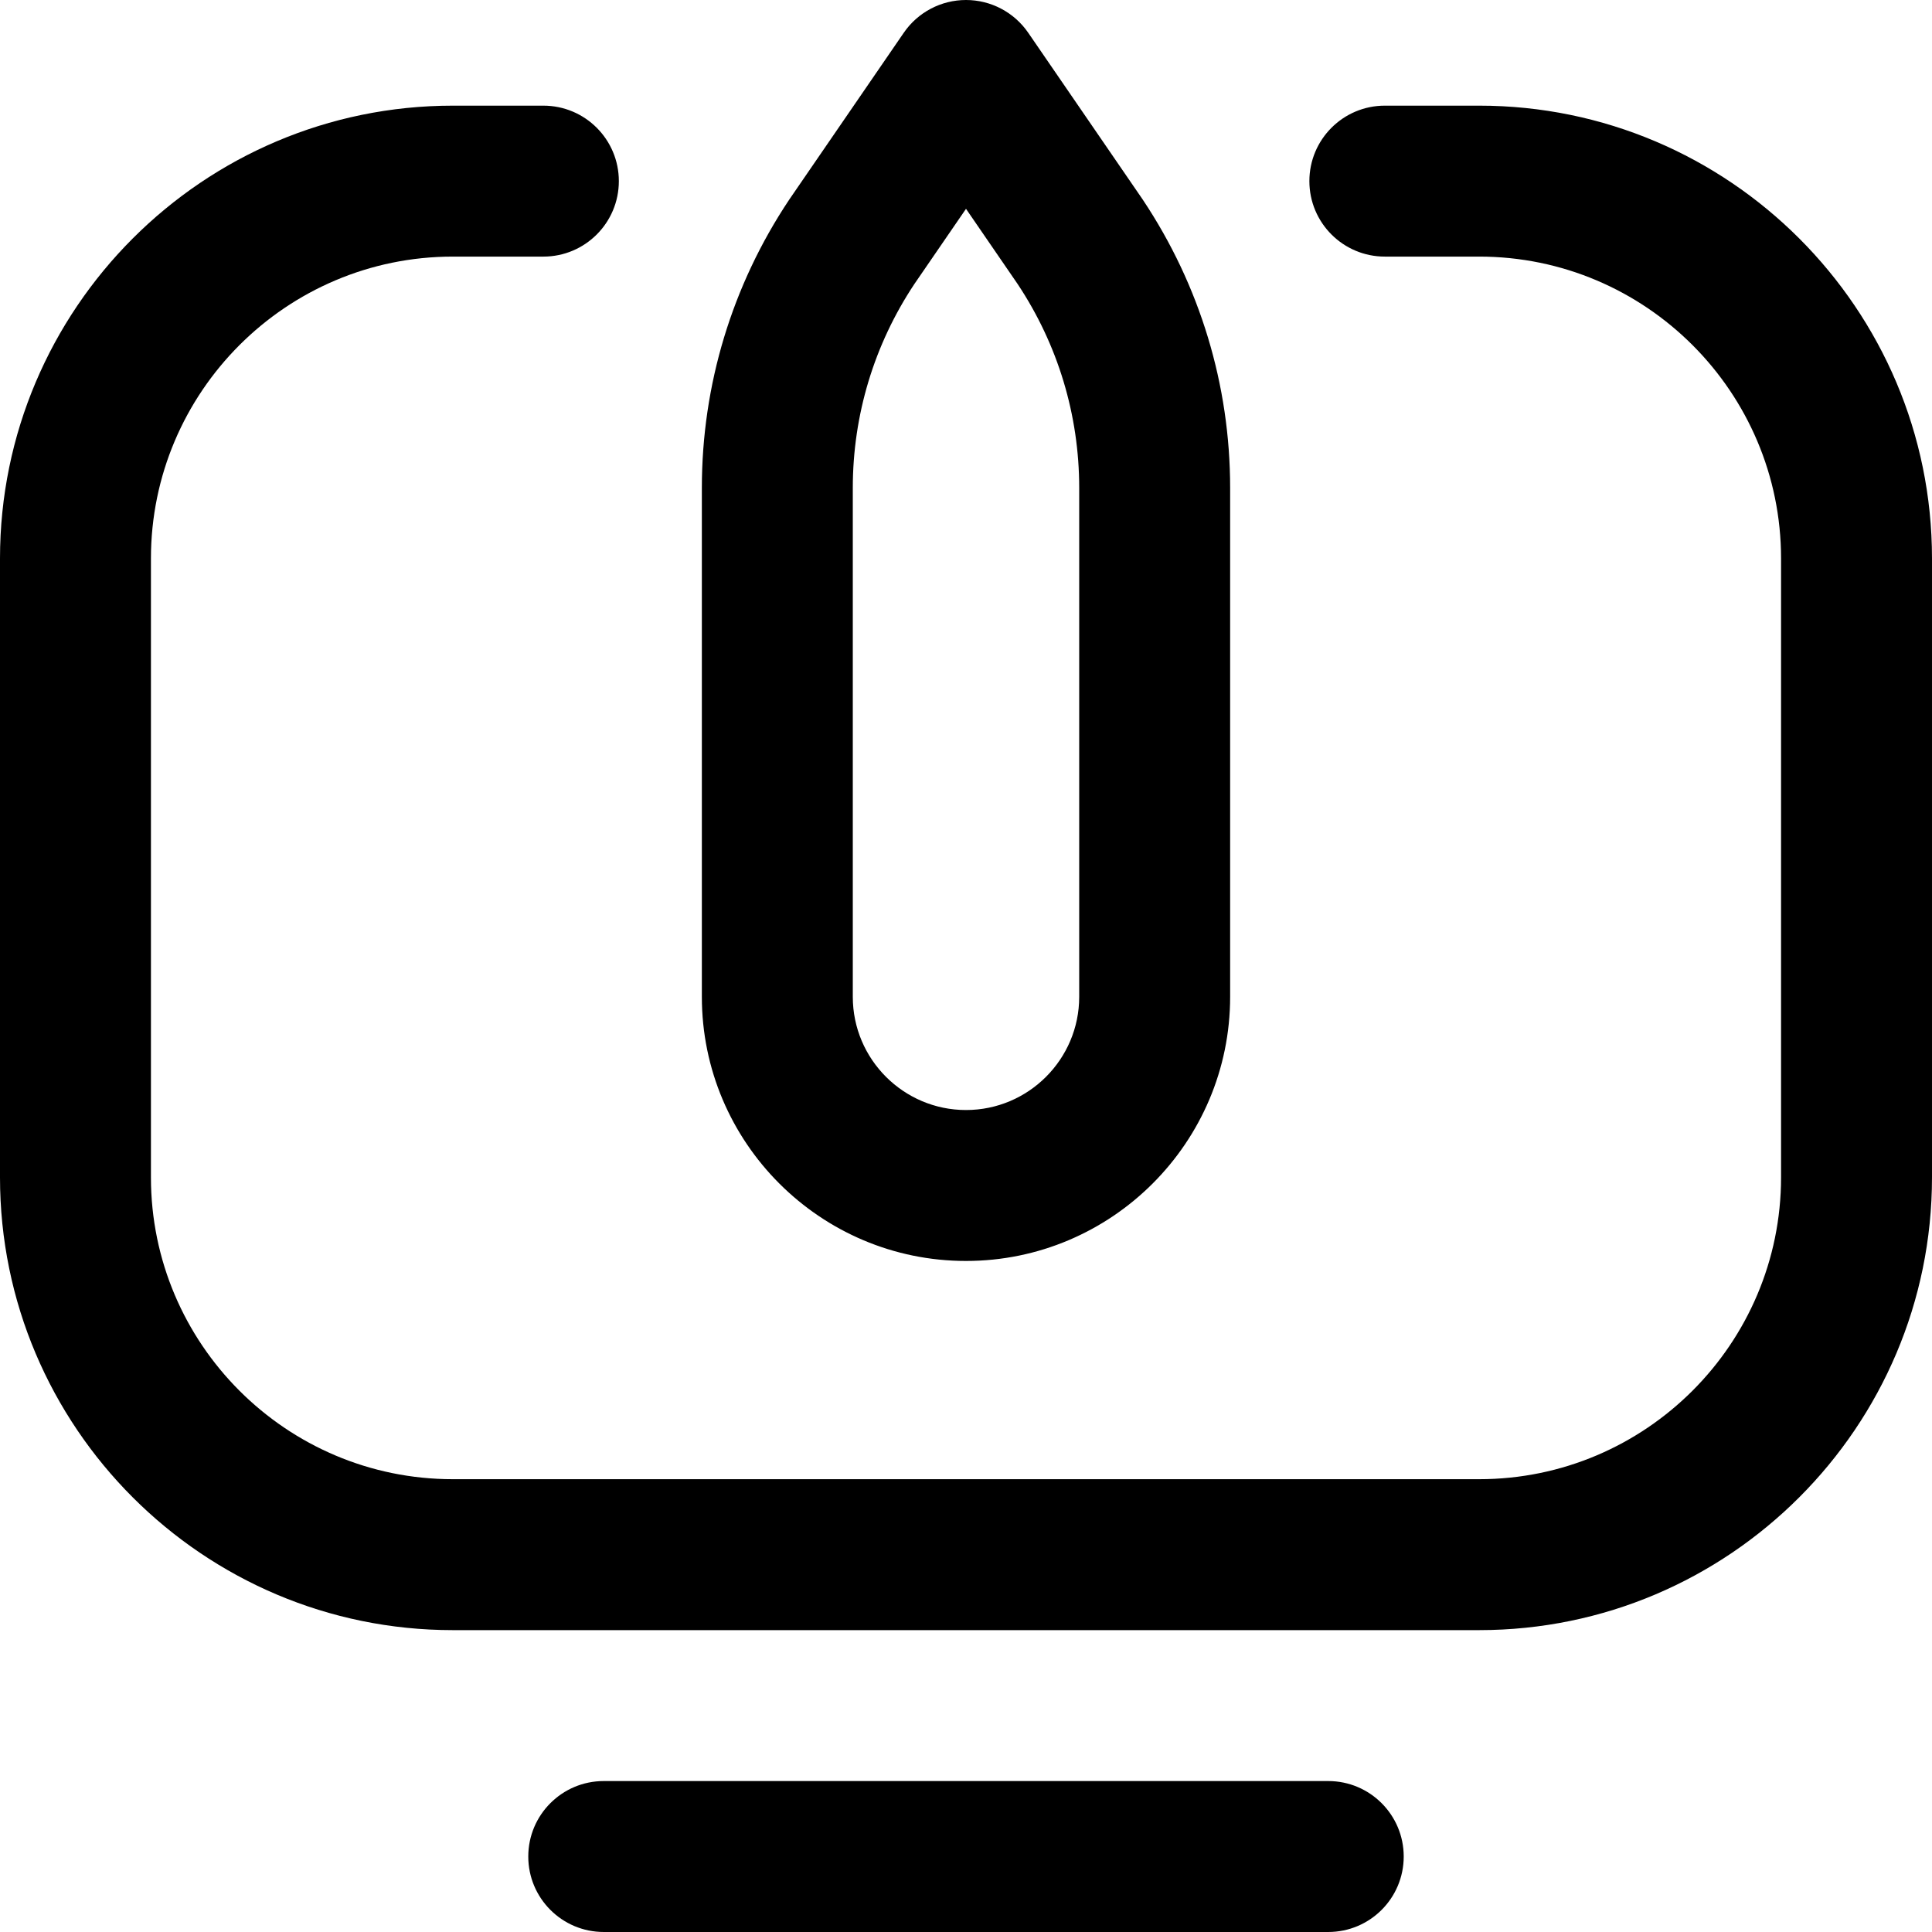 <svg id="Capa_1" enable-background="new 0 0 533.876 533.876" height="512" viewBox="0 0 533.876 533.876" width="512" xmlns="http://www.w3.org/2000/svg"><g><path d="m408.749 450.458h-283.644c-68.982 0-125.105-56.123-125.105-125.105v-171.029c0-68.996 56.132-125.128 125.127-125.128h25.025c11.518 0 20.855 9.337 20.855 20.855s-9.337 20.855-20.855 20.855h-25.025c-45.997 0-83.418 37.421-83.418 83.418v171.029c0 45.984 37.412 83.396 83.396 83.396h283.643c45.997 0 83.418-37.421 83.418-83.418v-171.007c0-45.997-37.421-83.418-83.418-83.418h-26.068c-11.518 0-20.855-9.337-20.855-20.855s9.337-20.855 20.855-20.855h26.068c68.995 0 125.127 56.132 125.127 125.127v171.007c.001 68.996-56.131 125.128-125.126 125.128zm-20.855 62.563c0-11.518-9.337-20.855-20.855-20.855h-200.203c-11.518 0-20.855 9.337-20.855 20.855s9.337 20.854 20.855 20.854h200.204c11.518.001 20.854-9.336 20.854-20.854zm-120.956-164.576c-40.247 0-72.991-32.744-72.991-72.991v-140.637c0-28.423 8.336-55.945 24.104-79.593.052-.077.104-.155.157-.233l31.536-45.94c3.89-5.665 10.321-9.051 17.194-9.051s13.304 3.386 17.194 9.052l31.536 45.94c.053.077.105.154.157.233 15.768 23.647 24.104 51.17 24.104 79.592v140.637c0 40.247-32.744 72.991-72.991 72.991zm-14.261-269.967c-11.134 16.747-17.02 36.225-17.02 56.34v140.637c0 17.249 14.033 31.282 31.282 31.282s31.282-14.033 31.282-31.282v-140.638c0-20.114-5.886-39.592-17.02-56.34l-14.261-20.774z"/></g></svg>
